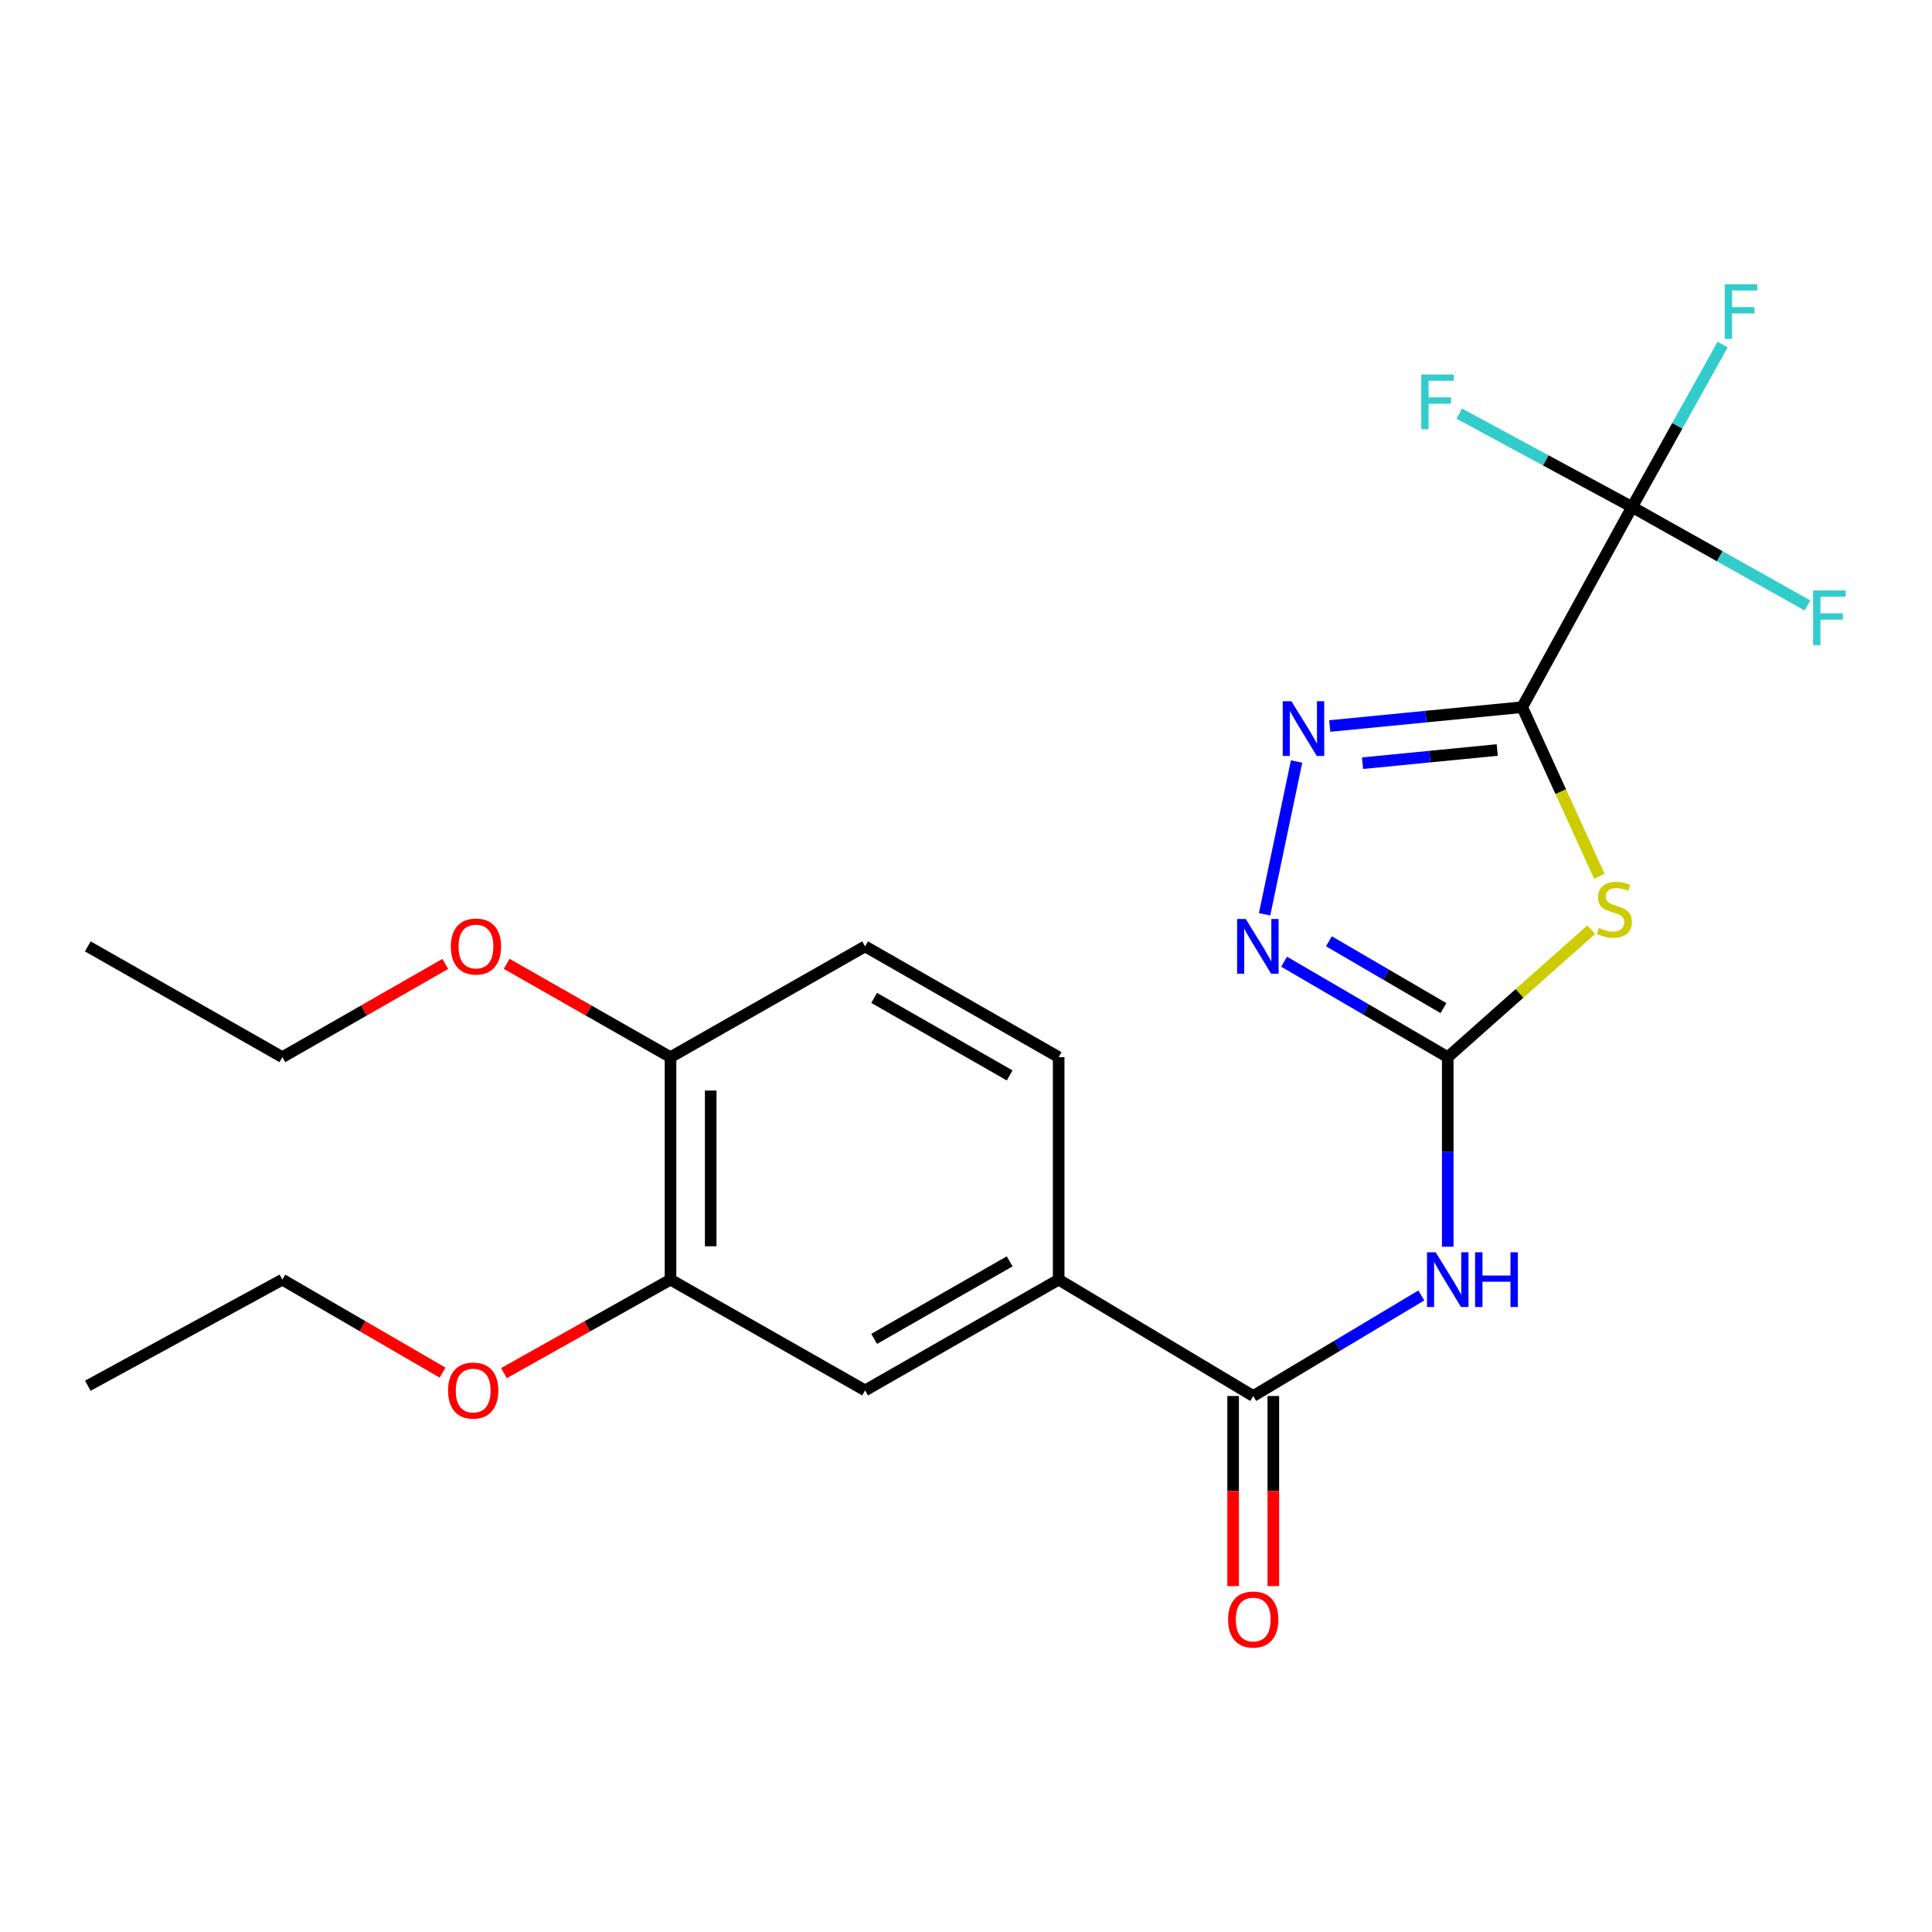 <?xml version='1.0' encoding='iso-8859-1'?>
<svg version='1.1' baseProfile='full'
              xmlns='http://www.w3.org/2000/svg'
                      xmlns:rdkit='http://www.rdkit.org/xml'
                      xmlns:xlink='http://www.w3.org/1999/xlink'
                  xml:space='preserve'
width='1000px' height='1000px' viewBox='0 0 1000 1000'>
<!-- END OF HEADER -->
<rect style='opacity:1.0;fill:#FFFFFF;stroke:none' width='1000' height='1000' x='0' y='0'> </rect>
<path class='bond-0' d='M 787.885,366.027 L 807.858,409.803' style='fill:none;fill-rule:evenodd;stroke:#000000;stroke-width:6px;stroke-linecap:butt;stroke-linejoin:miter;stroke-opacity:1' />
<path class='bond-0' d='M 807.858,409.803 L 827.831,453.578' style='fill:none;fill-rule:evenodd;stroke:#CCCC00;stroke-width:6px;stroke-linecap:butt;stroke-linejoin:miter;stroke-opacity:1' />
<path class='bond-2' d='M 787.885,366.027 L 738.076,370.906' style='fill:none;fill-rule:evenodd;stroke:#000000;stroke-width:6px;stroke-linecap:butt;stroke-linejoin:miter;stroke-opacity:1' />
<path class='bond-2' d='M 738.076,370.906 L 688.266,375.784' style='fill:none;fill-rule:evenodd;stroke:#0000FF;stroke-width:6px;stroke-linecap:butt;stroke-linejoin:miter;stroke-opacity:1' />
<path class='bond-2' d='M 774.971,388.201 L 740.104,391.616' style='fill:none;fill-rule:evenodd;stroke:#000000;stroke-width:6px;stroke-linecap:butt;stroke-linejoin:miter;stroke-opacity:1' />
<path class='bond-2' d='M 740.104,391.616 L 705.237,395.031' style='fill:none;fill-rule:evenodd;stroke:#0000FF;stroke-width:6px;stroke-linecap:butt;stroke-linejoin:miter;stroke-opacity:1' />
<path class='bond-3' d='M 787.885,366.027 L 844.752,262.432' style='fill:none;fill-rule:evenodd;stroke:#000000;stroke-width:6px;stroke-linecap:butt;stroke-linejoin:miter;stroke-opacity:1' />
<path class='bond-1' d='M 823.621,481.2 L 786.487,514.192' style='fill:none;fill-rule:evenodd;stroke:#CCCC00;stroke-width:6px;stroke-linecap:butt;stroke-linejoin:miter;stroke-opacity:1' />
<path class='bond-1' d='M 786.487,514.192 L 749.353,547.184' style='fill:none;fill-rule:evenodd;stroke:#000000;stroke-width:6px;stroke-linecap:butt;stroke-linejoin:miter;stroke-opacity:1' />
<path class='bond-4' d='M 749.353,547.184 L 749.353,596.243' style='fill:none;fill-rule:evenodd;stroke:#000000;stroke-width:6px;stroke-linecap:butt;stroke-linejoin:miter;stroke-opacity:1' />
<path class='bond-4' d='M 749.353,596.243 L 749.353,645.302' style='fill:none;fill-rule:evenodd;stroke:#0000FF;stroke-width:6px;stroke-linecap:butt;stroke-linejoin:miter;stroke-opacity:1' />
<path class='bond-23' d='M 749.353,547.184 L 707.001,522.476' style='fill:none;fill-rule:evenodd;stroke:#000000;stroke-width:6px;stroke-linecap:butt;stroke-linejoin:miter;stroke-opacity:1' />
<path class='bond-23' d='M 707.001,522.476 L 664.649,497.768' style='fill:none;fill-rule:evenodd;stroke:#0000FF;stroke-width:6px;stroke-linecap:butt;stroke-linejoin:miter;stroke-opacity:1' />
<path class='bond-23' d='M 747.133,521.798 L 717.487,504.502' style='fill:none;fill-rule:evenodd;stroke:#000000;stroke-width:6px;stroke-linecap:butt;stroke-linejoin:miter;stroke-opacity:1' />
<path class='bond-23' d='M 717.487,504.502 L 687.84,487.206' style='fill:none;fill-rule:evenodd;stroke:#0000FF;stroke-width:6px;stroke-linecap:butt;stroke-linejoin:miter;stroke-opacity:1' />
<path class='bond-5' d='M 671.112,394.154 L 654.543,473.239' style='fill:none;fill-rule:evenodd;stroke:#0000FF;stroke-width:6px;stroke-linecap:butt;stroke-linejoin:miter;stroke-opacity:1' />
<path class='bond-13' d='M 844.752,262.432 L 890.148,287.917' style='fill:none;fill-rule:evenodd;stroke:#000000;stroke-width:6px;stroke-linecap:butt;stroke-linejoin:miter;stroke-opacity:1' />
<path class='bond-13' d='M 890.148,287.917 L 935.543,313.402' style='fill:none;fill-rule:evenodd;stroke:#33CCCC;stroke-width:6px;stroke-linecap:butt;stroke-linejoin:miter;stroke-opacity:1' />
<path class='bond-14' d='M 844.752,262.432 L 800.046,238.267' style='fill:none;fill-rule:evenodd;stroke:#000000;stroke-width:6px;stroke-linecap:butt;stroke-linejoin:miter;stroke-opacity:1' />
<path class='bond-14' d='M 800.046,238.267 L 755.34,214.102' style='fill:none;fill-rule:evenodd;stroke:#33CCCC;stroke-width:6px;stroke-linecap:butt;stroke-linejoin:miter;stroke-opacity:1' />
<path class='bond-15' d='M 844.752,262.432 L 868.19,220.381' style='fill:none;fill-rule:evenodd;stroke:#000000;stroke-width:6px;stroke-linecap:butt;stroke-linejoin:miter;stroke-opacity:1' />
<path class='bond-15' d='M 868.19,220.381 L 891.628,178.33' style='fill:none;fill-rule:evenodd;stroke:#33CCCC;stroke-width:6px;stroke-linecap:butt;stroke-linejoin:miter;stroke-opacity:1' />
<path class='bond-6' d='M 735.68,670.52 L 692.175,696.546' style='fill:none;fill-rule:evenodd;stroke:#0000FF;stroke-width:6px;stroke-linecap:butt;stroke-linejoin:miter;stroke-opacity:1' />
<path class='bond-6' d='M 692.175,696.546 L 648.671,722.572' style='fill:none;fill-rule:evenodd;stroke:#000000;stroke-width:6px;stroke-linecap:butt;stroke-linejoin:miter;stroke-opacity:1' />
<path class='bond-7' d='M 648.671,722.572 L 547.965,662.341' style='fill:none;fill-rule:evenodd;stroke:#000000;stroke-width:6px;stroke-linecap:butt;stroke-linejoin:miter;stroke-opacity:1' />
<path class='bond-10' d='M 638.266,722.572 L 638.266,771.771' style='fill:none;fill-rule:evenodd;stroke:#000000;stroke-width:6px;stroke-linecap:butt;stroke-linejoin:miter;stroke-opacity:1' />
<path class='bond-10' d='M 638.266,771.771 L 638.266,820.969' style='fill:none;fill-rule:evenodd;stroke:#FF0000;stroke-width:6px;stroke-linecap:butt;stroke-linejoin:miter;stroke-opacity:1' />
<path class='bond-10' d='M 659.075,722.572 L 659.075,771.771' style='fill:none;fill-rule:evenodd;stroke:#000000;stroke-width:6px;stroke-linecap:butt;stroke-linejoin:miter;stroke-opacity:1' />
<path class='bond-10' d='M 659.075,771.771 L 659.075,820.969' style='fill:none;fill-rule:evenodd;stroke:#FF0000;stroke-width:6px;stroke-linecap:butt;stroke-linejoin:miter;stroke-opacity:1' />
<path class='bond-8' d='M 547.965,662.341 L 447.768,719.67' style='fill:none;fill-rule:evenodd;stroke:#000000;stroke-width:6px;stroke-linecap:butt;stroke-linejoin:miter;stroke-opacity:1' />
<path class='bond-8' d='M 522.601,652.878 L 452.463,693.009' style='fill:none;fill-rule:evenodd;stroke:#000000;stroke-width:6px;stroke-linecap:butt;stroke-linejoin:miter;stroke-opacity:1' />
<path class='bond-12' d='M 547.965,662.341 L 547.965,547.184' style='fill:none;fill-rule:evenodd;stroke:#000000;stroke-width:6px;stroke-linecap:butt;stroke-linejoin:miter;stroke-opacity:1' />
<path class='bond-9' d='M 447.768,719.67 L 347.051,662.341' style='fill:none;fill-rule:evenodd;stroke:#000000;stroke-width:6px;stroke-linecap:butt;stroke-linejoin:miter;stroke-opacity:1' />
<path class='bond-17' d='M 347.051,662.341 L 303.951,686.535' style='fill:none;fill-rule:evenodd;stroke:#000000;stroke-width:6px;stroke-linecap:butt;stroke-linejoin:miter;stroke-opacity:1' />
<path class='bond-17' d='M 303.951,686.535 L 260.851,710.729' style='fill:none;fill-rule:evenodd;stroke:#FF0000;stroke-width:6px;stroke-linecap:butt;stroke-linejoin:miter;stroke-opacity:1' />
<path class='bond-24' d='M 347.051,662.341 L 347.051,547.184' style='fill:none;fill-rule:evenodd;stroke:#000000;stroke-width:6px;stroke-linecap:butt;stroke-linejoin:miter;stroke-opacity:1' />
<path class='bond-24' d='M 367.86,645.067 L 367.86,564.458' style='fill:none;fill-rule:evenodd;stroke:#000000;stroke-width:6px;stroke-linecap:butt;stroke-linejoin:miter;stroke-opacity:1' />
<path class='bond-11' d='M 347.051,547.184 L 447.768,489.843' style='fill:none;fill-rule:evenodd;stroke:#000000;stroke-width:6px;stroke-linecap:butt;stroke-linejoin:miter;stroke-opacity:1' />
<path class='bond-18' d='M 347.051,547.184 L 304.652,523.04' style='fill:none;fill-rule:evenodd;stroke:#000000;stroke-width:6px;stroke-linecap:butt;stroke-linejoin:miter;stroke-opacity:1' />
<path class='bond-18' d='M 304.652,523.04 L 262.254,498.896' style='fill:none;fill-rule:evenodd;stroke:#FF0000;stroke-width:6px;stroke-linecap:butt;stroke-linejoin:miter;stroke-opacity:1' />
<path class='bond-16' d='M 547.965,547.184 L 447.768,489.843' style='fill:none;fill-rule:evenodd;stroke:#000000;stroke-width:6px;stroke-linecap:butt;stroke-linejoin:miter;stroke-opacity:1' />
<path class='bond-16' d='M 522.6,556.644 L 452.462,516.505' style='fill:none;fill-rule:evenodd;stroke:#000000;stroke-width:6px;stroke-linecap:butt;stroke-linejoin:miter;stroke-opacity:1' />
<path class='bond-19' d='M 229.068,710.468 L 187.608,686.404' style='fill:none;fill-rule:evenodd;stroke:#FF0000;stroke-width:6px;stroke-linecap:butt;stroke-linejoin:miter;stroke-opacity:1' />
<path class='bond-19' d='M 187.608,686.404 L 146.149,662.341' style='fill:none;fill-rule:evenodd;stroke:#000000;stroke-width:6px;stroke-linecap:butt;stroke-linejoin:miter;stroke-opacity:1' />
<path class='bond-20' d='M 230.471,498.933 L 188.31,523.059' style='fill:none;fill-rule:evenodd;stroke:#FF0000;stroke-width:6px;stroke-linecap:butt;stroke-linejoin:miter;stroke-opacity:1' />
<path class='bond-20' d='M 188.31,523.059 L 146.149,547.184' style='fill:none;fill-rule:evenodd;stroke:#000000;stroke-width:6px;stroke-linecap:butt;stroke-linejoin:miter;stroke-opacity:1' />
<path class='bond-21' d='M 146.149,662.341 L 45.455,717.254' style='fill:none;fill-rule:evenodd;stroke:#000000;stroke-width:6px;stroke-linecap:butt;stroke-linejoin:miter;stroke-opacity:1' />
<path class='bond-22' d='M 146.149,547.184 L 45.455,489.843' style='fill:none;fill-rule:evenodd;stroke:#000000;stroke-width:6px;stroke-linecap:butt;stroke-linejoin:miter;stroke-opacity:1' />
<path  class='atom-1' d='M 827.585 480.291
Q 827.905 480.411, 829.225 480.971
Q 830.545 481.531, 831.985 481.891
Q 833.465 482.211, 834.905 482.211
Q 837.585 482.211, 839.145 480.931
Q 840.705 479.611, 840.705 477.331
Q 840.705 475.771, 839.905 474.811
Q 839.145 473.851, 837.945 473.331
Q 836.745 472.811, 834.745 472.211
Q 832.225 471.451, 830.705 470.731
Q 829.225 470.011, 828.145 468.491
Q 827.105 466.971, 827.105 464.411
Q 827.105 460.851, 829.505 458.651
Q 831.945 456.451, 836.745 456.451
Q 840.025 456.451, 843.745 458.011
L 842.825 461.091
Q 839.425 459.691, 836.865 459.691
Q 834.105 459.691, 832.585 460.851
Q 831.065 461.971, 831.105 463.931
Q 831.105 465.451, 831.865 466.371
Q 832.665 467.291, 833.785 467.811
Q 834.945 468.331, 836.865 468.931
Q 839.425 469.731, 840.945 470.531
Q 842.465 471.331, 843.545 472.971
Q 844.665 474.571, 844.665 477.331
Q 844.665 481.251, 842.025 483.371
Q 839.425 485.451, 835.065 485.451
Q 832.545 485.451, 830.625 484.891
Q 828.745 484.371, 826.505 483.451
L 827.585 480.291
' fill='#CCCC00'/>
<path  class='atom-3' d='M 668.422 362.954
L 677.702 377.954
Q 678.622 379.434, 680.102 382.114
Q 681.582 384.794, 681.662 384.954
L 681.662 362.954
L 685.422 362.954
L 685.422 391.274
L 681.542 391.274
L 671.582 374.874
Q 670.422 372.954, 669.182 370.754
Q 667.982 368.554, 667.622 367.874
L 667.622 391.274
L 663.942 391.274
L 663.942 362.954
L 668.422 362.954
' fill='#0000FF'/>
<path  class='atom-5' d='M 743.093 648.181
L 752.373 663.181
Q 753.293 664.661, 754.773 667.341
Q 756.253 670.021, 756.333 670.181
L 756.333 648.181
L 760.093 648.181
L 760.093 676.501
L 756.213 676.501
L 746.253 660.101
Q 745.093 658.181, 743.853 655.981
Q 742.653 653.781, 742.293 653.101
L 742.293 676.501
L 738.613 676.501
L 738.613 648.181
L 743.093 648.181
' fill='#0000FF'/>
<path  class='atom-5' d='M 763.493 648.181
L 767.333 648.181
L 767.333 660.221
L 781.813 660.221
L 781.813 648.181
L 785.653 648.181
L 785.653 676.501
L 781.813 676.501
L 781.813 663.421
L 767.333 663.421
L 767.333 676.501
L 763.493 676.501
L 763.493 648.181
' fill='#0000FF'/>
<path  class='atom-6' d='M 644.804 475.683
L 654.084 490.683
Q 655.004 492.163, 656.484 494.843
Q 657.964 497.523, 658.044 497.683
L 658.044 475.683
L 661.804 475.683
L 661.804 504.003
L 657.924 504.003
L 647.964 487.603
Q 646.804 485.683, 645.564 483.483
Q 644.364 481.283, 644.004 480.603
L 644.004 504.003
L 640.324 504.003
L 640.324 475.683
L 644.804 475.683
' fill='#0000FF'/>
<path  class='atom-11' d='M 635.671 838.259
Q 635.671 831.459, 639.031 827.659
Q 642.391 823.859, 648.671 823.859
Q 654.951 823.859, 658.311 827.659
Q 661.671 831.459, 661.671 838.259
Q 661.671 845.139, 658.271 849.059
Q 654.871 852.939, 648.671 852.939
Q 642.431 852.939, 639.031 849.059
Q 635.671 845.179, 635.671 838.259
M 648.671 849.739
Q 652.991 849.739, 655.311 846.859
Q 657.671 843.939, 657.671 838.259
Q 657.671 832.699, 655.311 829.899
Q 652.991 827.059, 648.671 827.059
Q 644.351 827.059, 641.991 829.859
Q 639.671 832.659, 639.671 838.259
Q 639.671 843.979, 641.991 846.859
Q 644.351 849.739, 648.671 849.739
' fill='#FF0000'/>
<path  class='atom-14' d='M 938.471 305.613
L 955.311 305.613
L 955.311 308.853
L 942.271 308.853
L 942.271 317.453
L 953.871 317.453
L 953.871 320.733
L 942.271 320.733
L 942.271 333.933
L 938.471 333.933
L 938.471 305.613
' fill='#33CCCC'/>
<path  class='atom-15' d='M 735.638 193.844
L 752.478 193.844
L 752.478 197.084
L 739.438 197.084
L 739.438 205.684
L 751.038 205.684
L 751.038 208.964
L 739.438 208.964
L 739.438 222.164
L 735.638 222.164
L 735.638 193.844
' fill='#33CCCC'/>
<path  class='atom-16' d='M 892.714 147.115
L 909.554 147.115
L 909.554 150.355
L 896.514 150.355
L 896.514 158.955
L 908.114 158.955
L 908.114 162.235
L 896.514 162.235
L 896.514 175.435
L 892.714 175.435
L 892.714 147.115
' fill='#33CCCC'/>
<path  class='atom-18' d='M 231.924 719.75
Q 231.924 712.95, 235.284 709.15
Q 238.644 705.35, 244.924 705.35
Q 251.204 705.35, 254.564 709.15
Q 257.924 712.95, 257.924 719.75
Q 257.924 726.63, 254.524 730.55
Q 251.124 734.43, 244.924 734.43
Q 238.684 734.43, 235.284 730.55
Q 231.924 726.67, 231.924 719.75
M 244.924 731.23
Q 249.244 731.23, 251.564 728.35
Q 253.924 725.43, 253.924 719.75
Q 253.924 714.19, 251.564 711.39
Q 249.244 708.55, 244.924 708.55
Q 240.604 708.55, 238.244 711.35
Q 235.924 714.15, 235.924 719.75
Q 235.924 725.47, 238.244 728.35
Q 240.604 731.23, 244.924 731.23
' fill='#FF0000'/>
<path  class='atom-19' d='M 233.357 489.923
Q 233.357 483.123, 236.717 479.323
Q 240.077 475.523, 246.357 475.523
Q 252.637 475.523, 255.997 479.323
Q 259.357 483.123, 259.357 489.923
Q 259.357 496.803, 255.957 500.723
Q 252.557 504.603, 246.357 504.603
Q 240.117 504.603, 236.717 500.723
Q 233.357 496.843, 233.357 489.923
M 246.357 501.403
Q 250.677 501.403, 252.997 498.523
Q 255.357 495.603, 255.357 489.923
Q 255.357 484.363, 252.997 481.563
Q 250.677 478.723, 246.357 478.723
Q 242.037 478.723, 239.677 481.523
Q 237.357 484.323, 237.357 489.923
Q 237.357 495.643, 239.677 498.523
Q 242.037 501.403, 246.357 501.403
' fill='#FF0000'/>
</svg>
